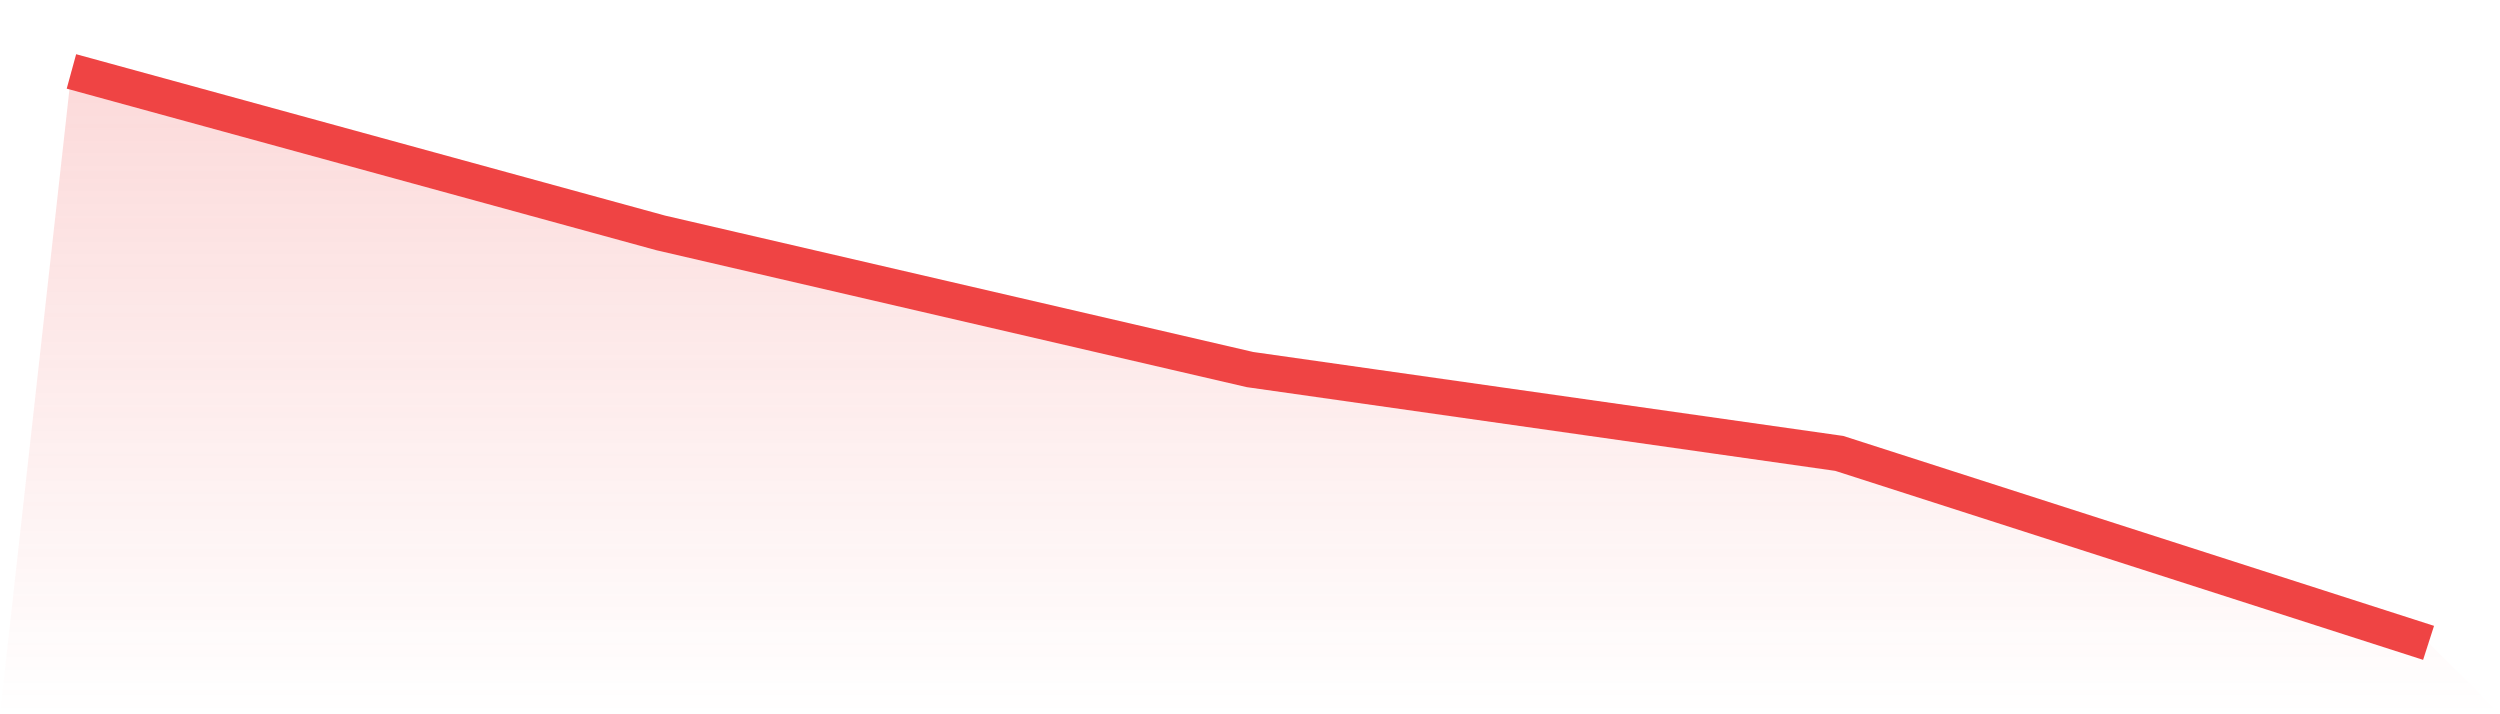 <svg viewBox="0 0 140 40" xmlns="http://www.w3.org/2000/svg">
<defs>
<linearGradient id="gradient" x1="0" x2="0" y1="0" y2="1">
<stop offset="0%" stop-color="#ef4444" stop-opacity="0.2"/>
<stop offset="100%" stop-color="#ef4444" stop-opacity="0"/>
</linearGradient>
</defs>
<path d="M4,4 L4,4 L37,13.043 L70,20.696 L103,25.391 L136,36 L140,40 L0,40 z" fill="url(#gradient)"/>
<path d="M4,4 L4,4 L37,13.043 L70,20.696 L103,25.391 L136,36" fill="none" stroke="#ef4444" stroke-width="2"/>
</svg>